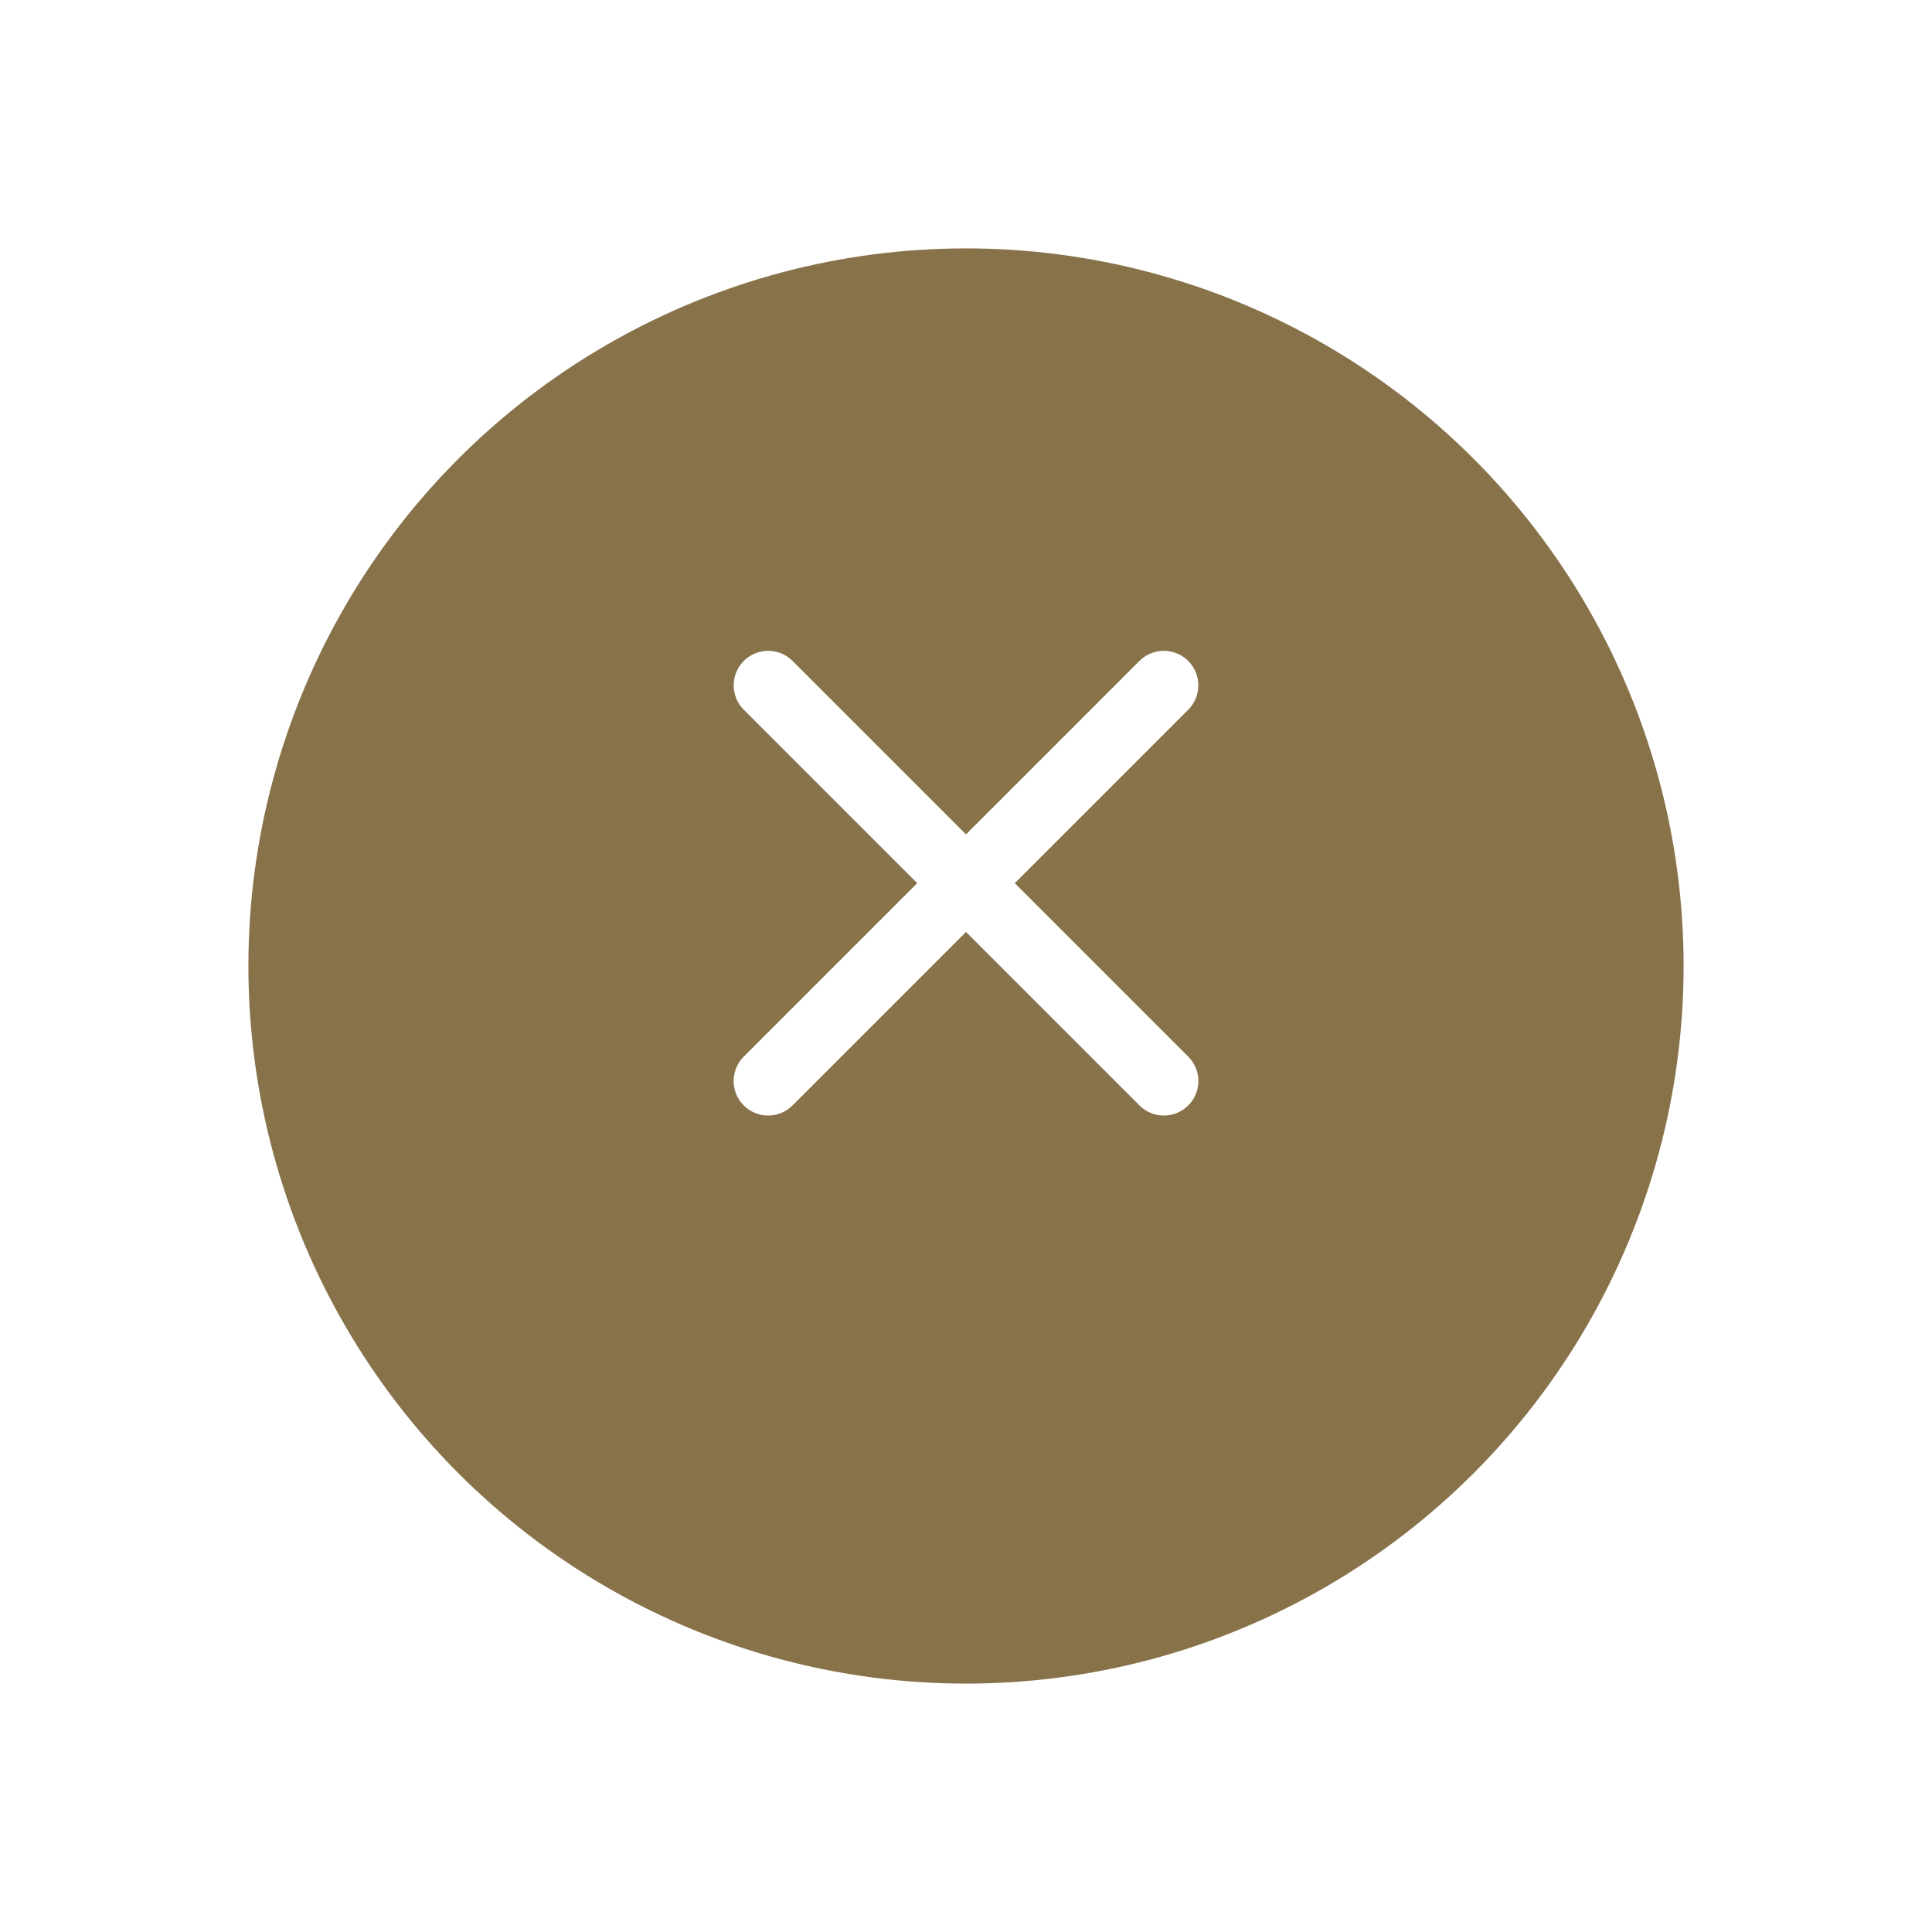 <svg xmlns="http://www.w3.org/2000/svg" xmlns:xlink="http://www.w3.org/1999/xlink" width="70" height="70" viewBox="0 0 70 70">
  <defs>
    <filter id="Ellipse_37" x="0" y="0" width="70" height="70" filterUnits="userSpaceOnUse">
      <feOffset dy="3" input="SourceAlpha"/>
      <feGaussianBlur stdDeviation="3" result="blur"/>
      <feFlood flood-opacity="0.161"/>
      <feComposite operator="in" in2="blur"/>
      <feComposite in="SourceGraphic"/>
    </filter>
  </defs>
  <g id="Group_7494" data-name="Group 7494" transform="translate(1033 327) rotate(180)">
    <g transform="matrix(-1, 0, 0, -1, 1033, 327)" filter="url(#Ellipse_37)">
      <circle id="Ellipse_37-2" data-name="Ellipse 37" cx="26" cy="26" r="26" transform="translate(61 58) rotate(180)" fill="#87724a"/>
    </g>
    <g id="Component_8_152" data-name="Component 8 – 152" transform="translate(990.832 287.832)">
      <g id="Group_7216" data-name="Group 7216" transform="translate(-279.273 1038.59) rotate(-90)">
        <g id="Group_7215" data-name="Group 7215" transform="translate(1021.618 275.306)">
          <path id="Path_3890" data-name="Path 3890" d="M3723.941-3104.146v20.275" transform="translate(-435.626 4832.154) rotate(-45)" fill="none" stroke="#fff" stroke-linecap="round" stroke-width="2.5"/>
          <path id="Path_4419" data-name="Path 4419" d="M3723.941-3104.146v20.275" transform="translate(-4811.215 -434.295) rotate(45)" fill="none" stroke="#fff" stroke-linecap="round" stroke-width="2.5"/>
        </g>
      </g>
    </g>
  </g>
</svg>
